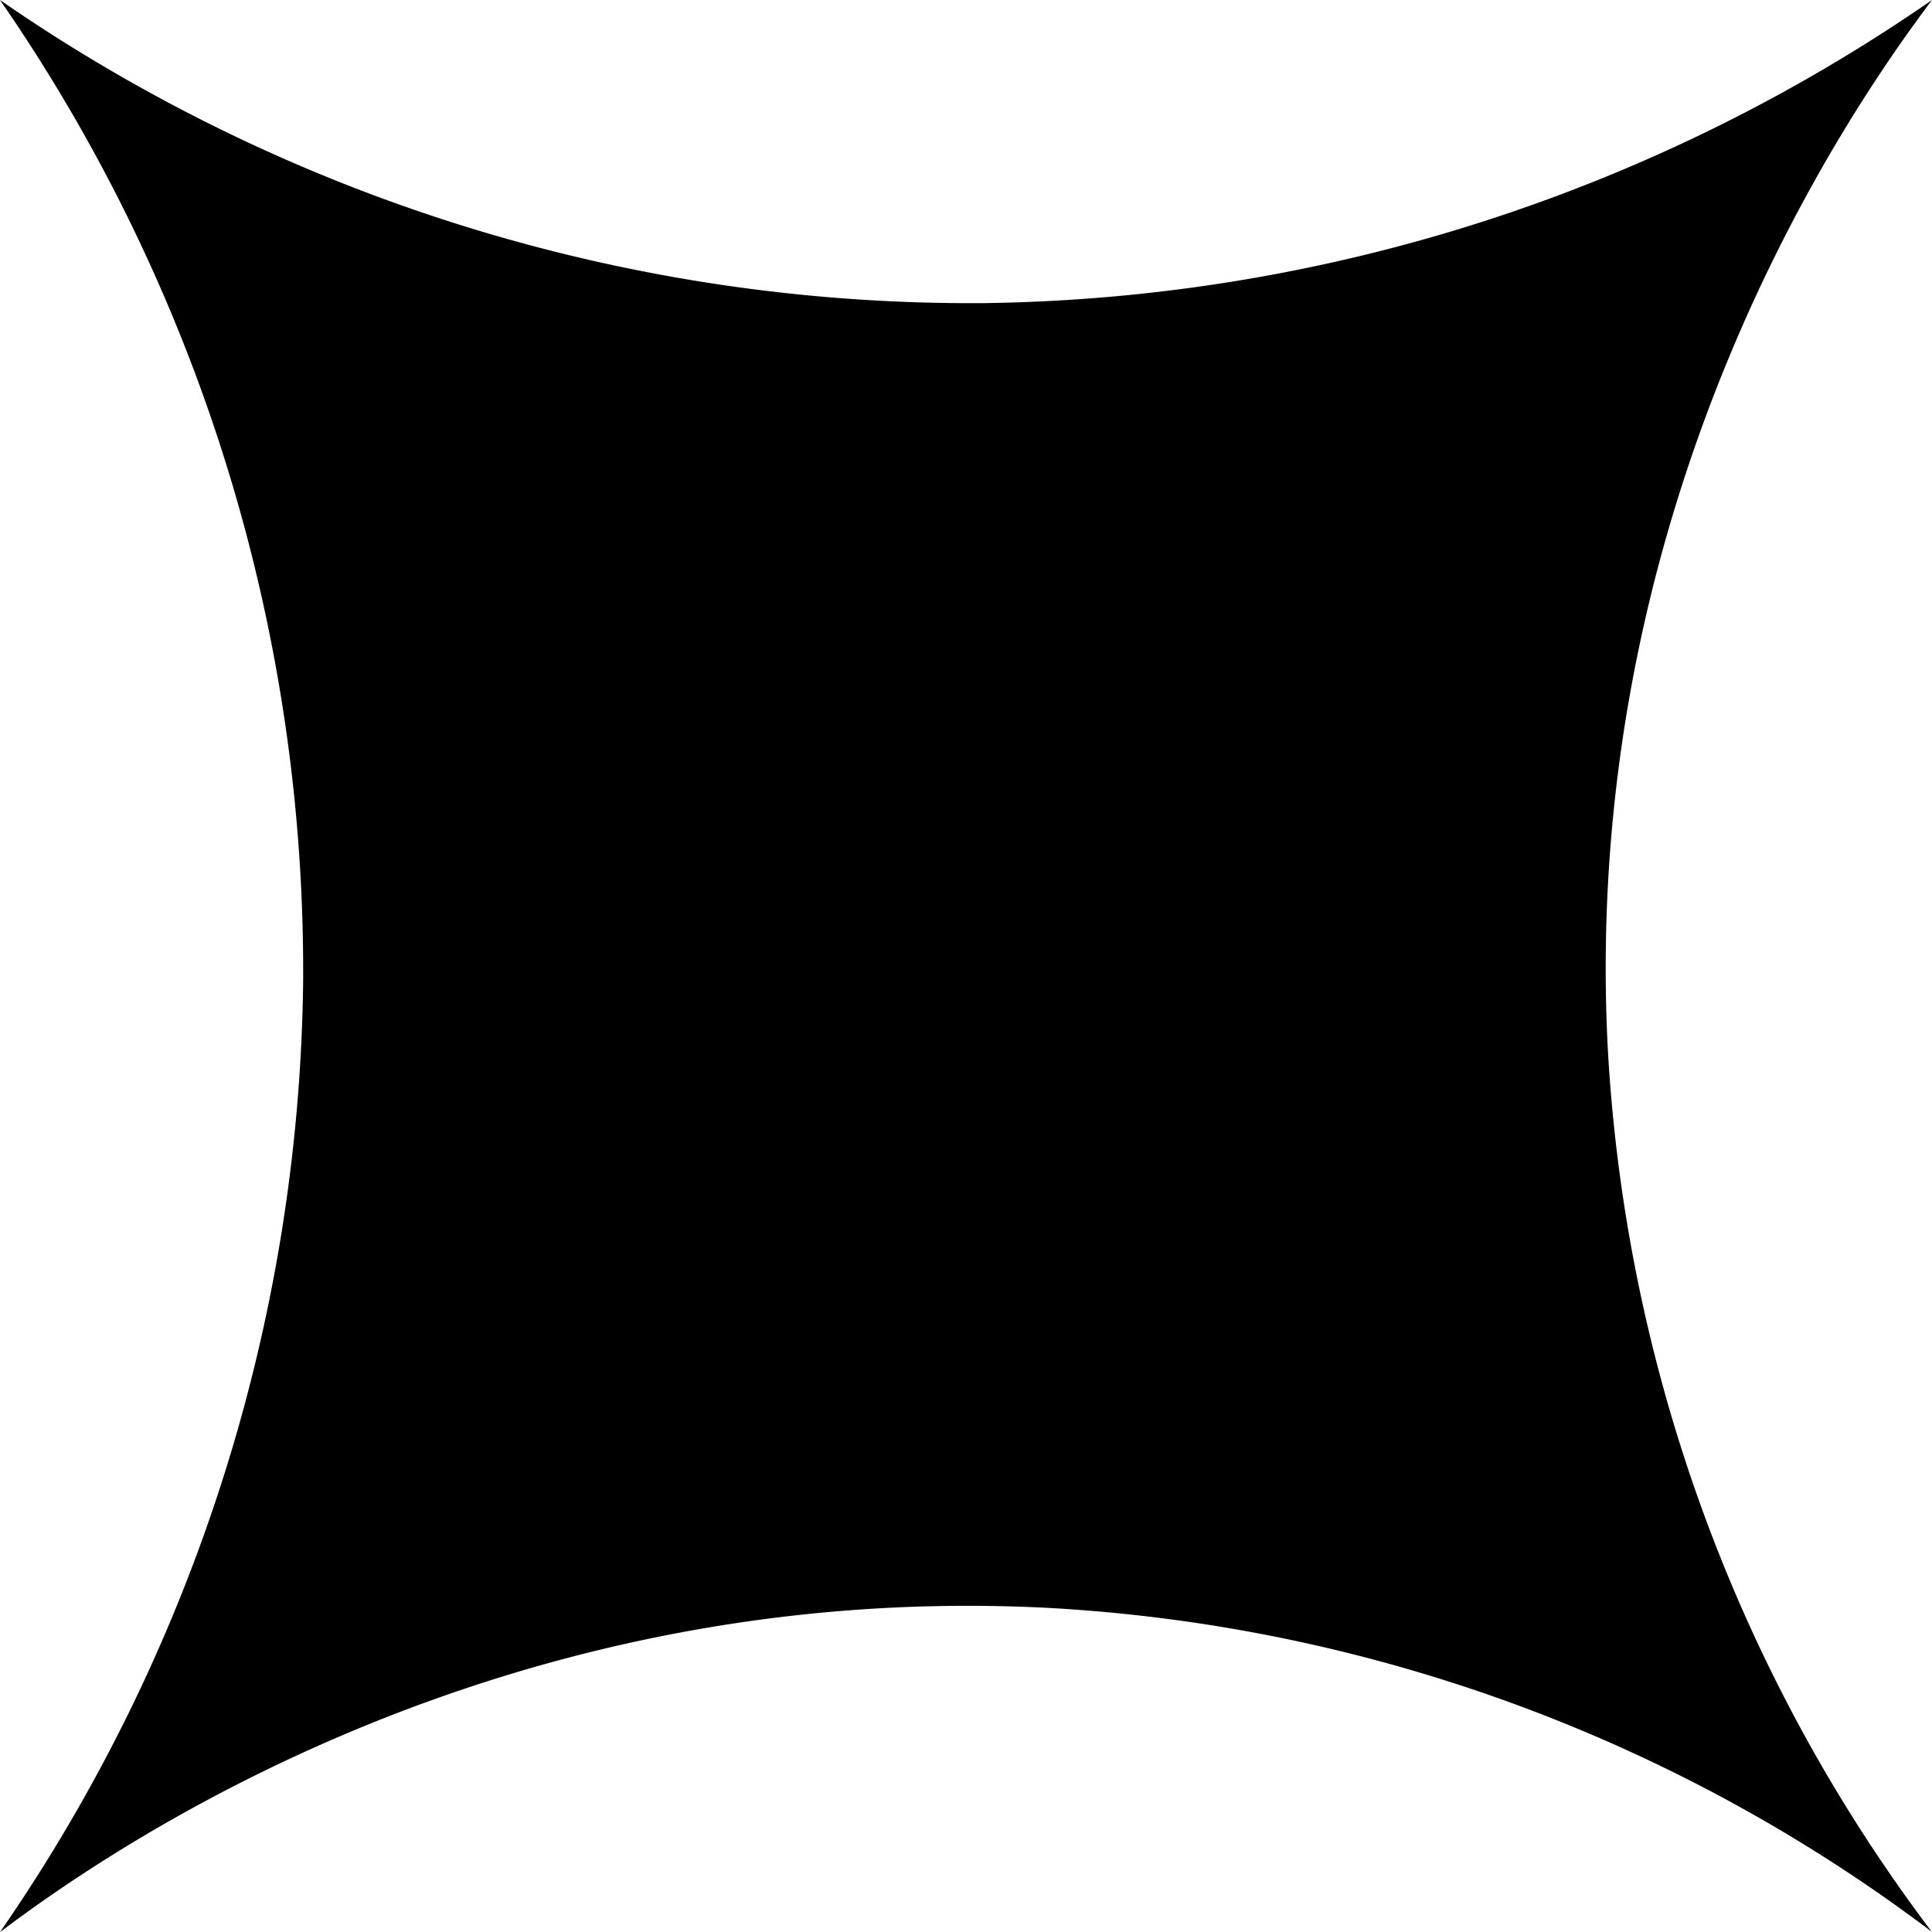 <svg xmlns="http://www.w3.org/2000/svg" viewBox="0 0 167.76 167.77"><g id="Campanha_Formas" data-name="Campanha Formas"><path d="M167.74,167.74v0A140,140,0,0,0,90.9,139.61C43,137.19,9.31,160.75,0,167.77a148.11,148.11,0,0,0,26.32-82.3A148.17,148.17,0,0,0,0,0H0A148.17,148.17,0,0,0,85.47,26.32,148,148,0,0,0,167.76,0c-7,9.32-30.57,43-28.16,90.9a140,140,0,0,0,28.14,76.84"></path></g></svg>